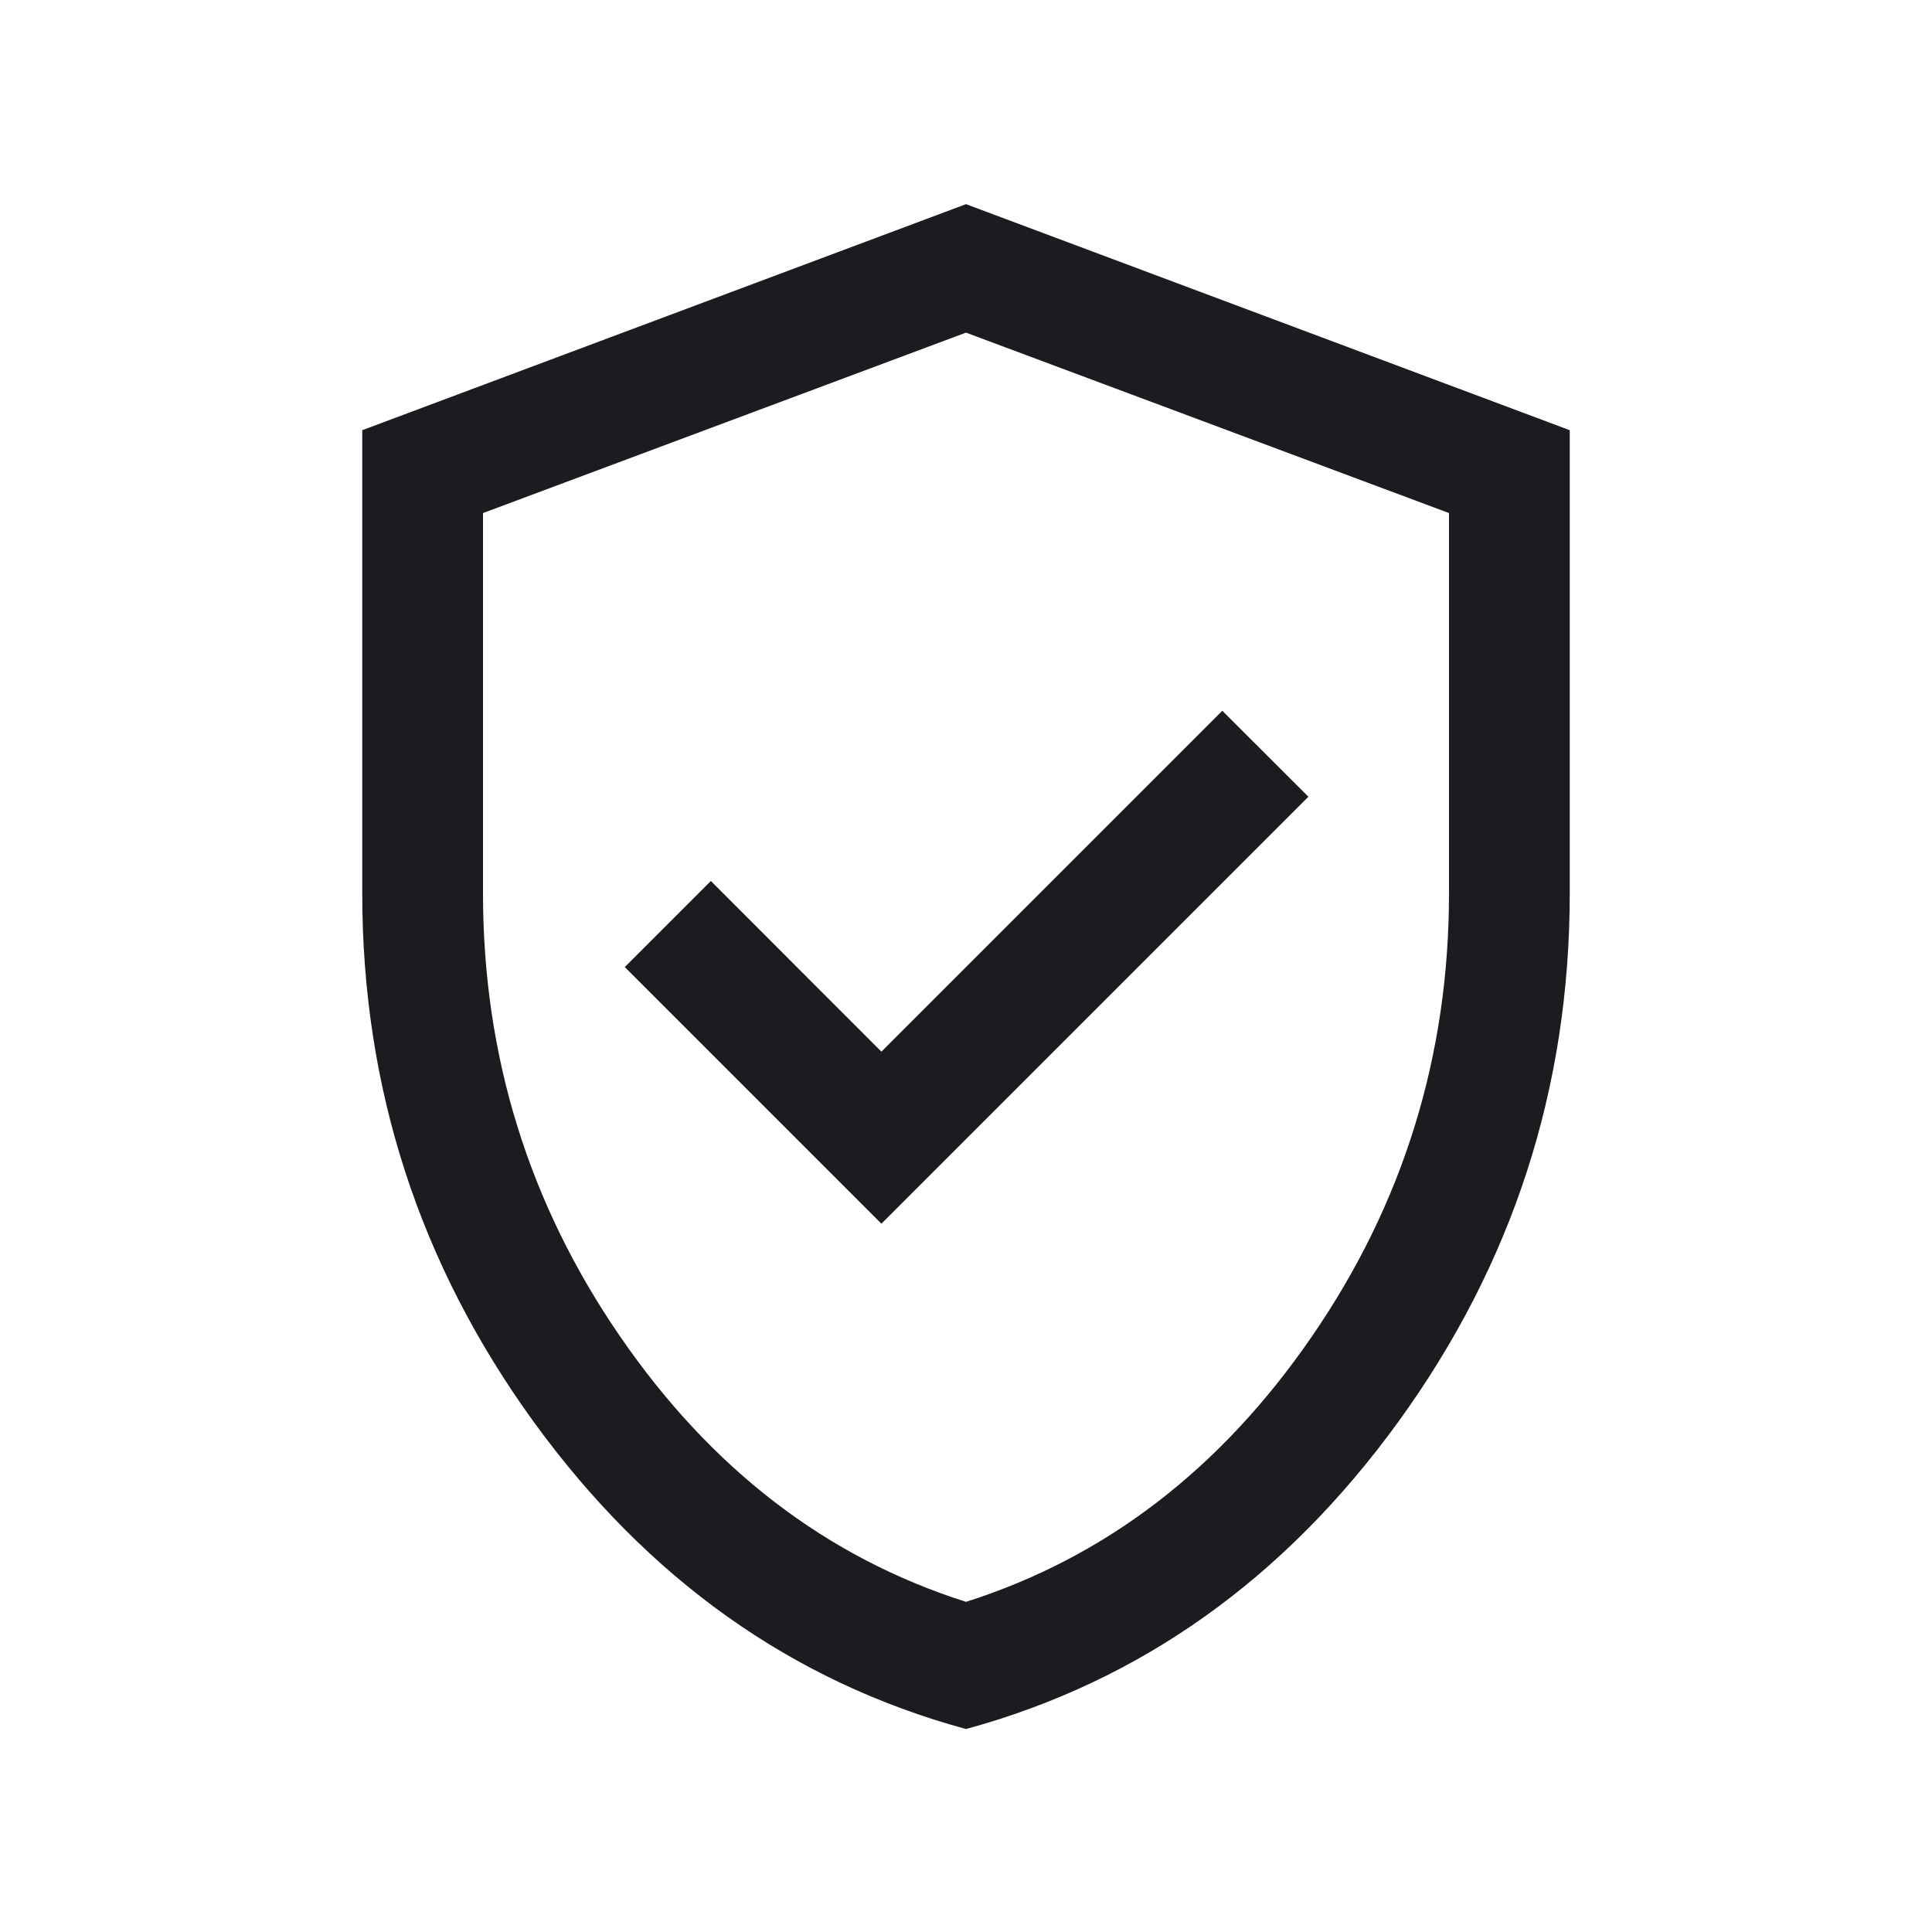 <svg width="18" height="18" viewBox="0 0 18 18" fill="none" xmlns="http://www.w3.org/2000/svg">
<mask id="mask0_3101_157060" style="mask-type:alpha" maskUnits="userSpaceOnUse" x="0" y="0" width="18" height="18">
<rect width="18" height="18" fill="#D9D9D9"/>
</mask>
<g mask="url(#mask0_3101_157060)">
<path d="M8.212 11.401L12.19 7.423L11.388 6.622L8.212 9.798L6.623 8.208L5.821 9.01L8.212 11.401ZM9 16.109C7.378 15.667 6.035 14.712 4.971 13.245C3.907 11.777 3.375 10.137 3.375 8.323V4.008L9 1.902L14.625 4.008V8.323C14.625 10.137 14.093 11.777 13.029 13.245C11.965 14.712 10.622 15.667 9 16.109ZM9 14.924C10.3 14.511 11.375 13.686 12.225 12.448C13.075 11.211 13.5 9.836 13.5 8.323V4.78L9 3.099L4.5 4.78V8.323C4.5 9.836 4.925 11.211 5.775 12.448C6.625 13.686 7.7 14.511 9 14.924Z" fill="#1C1B1F"/>
</g>
</svg>
